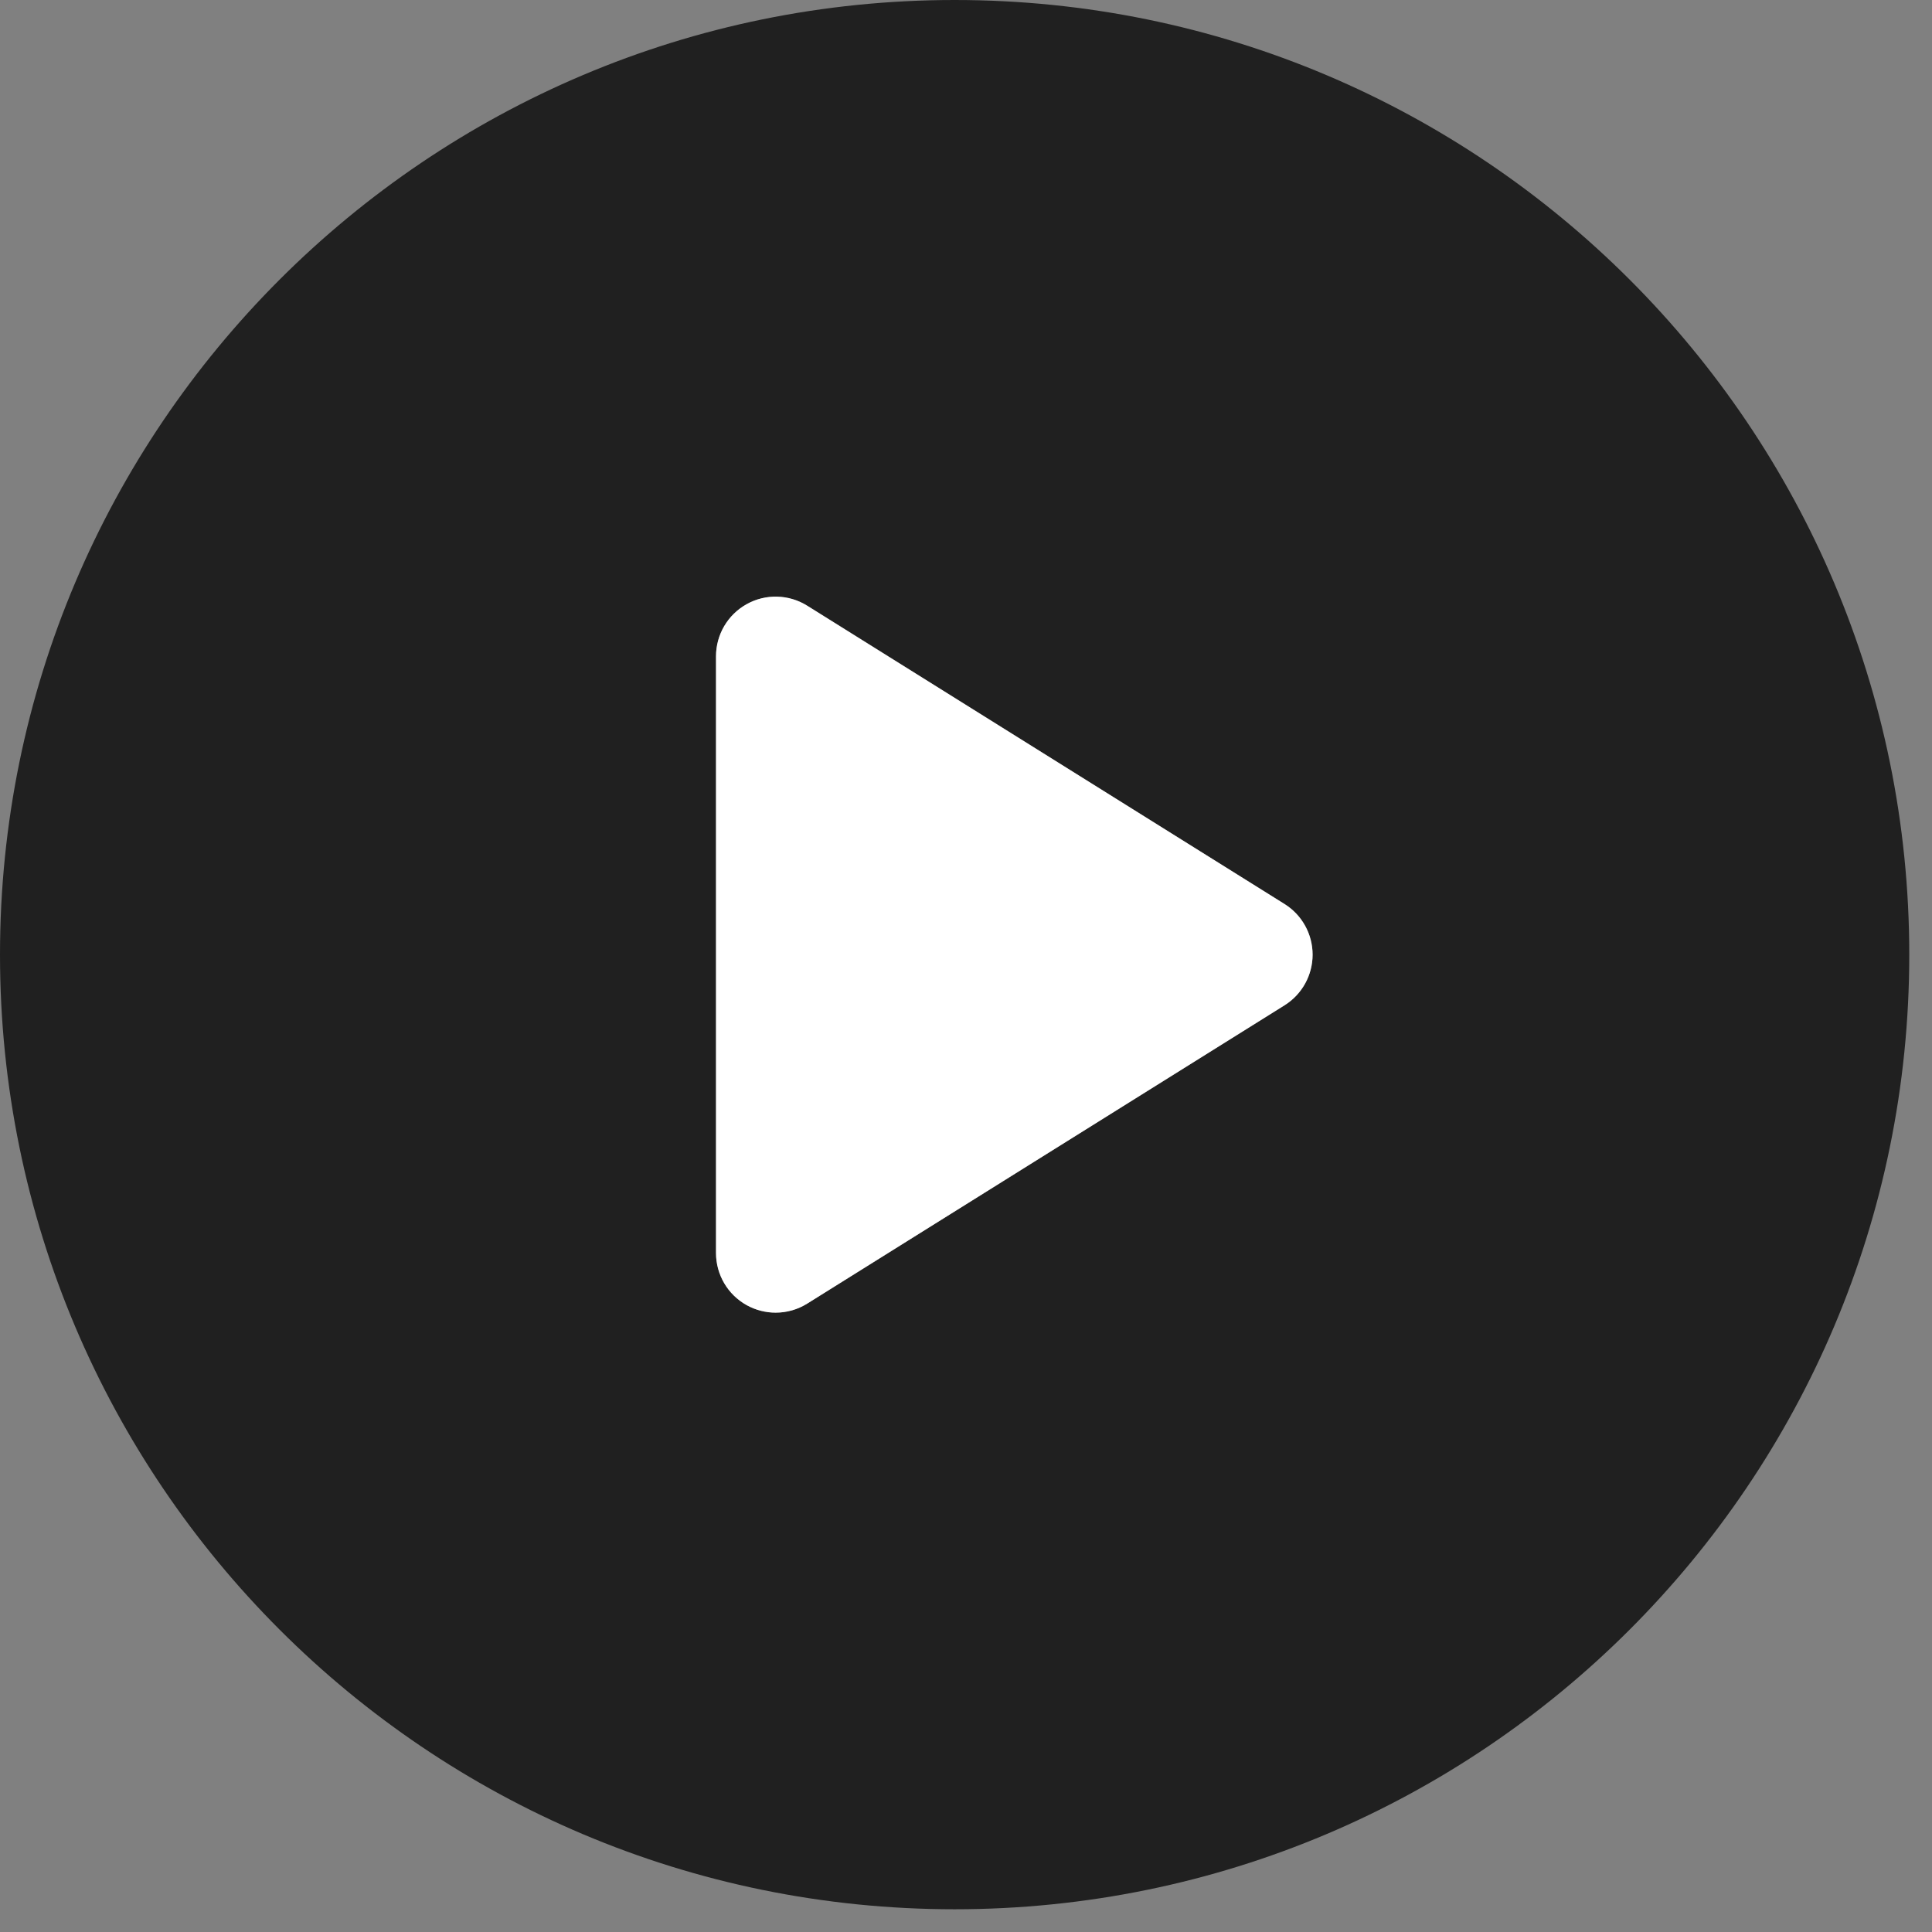 <?xml version="1.0" encoding="UTF-8"?>
<svg width="30px" height="30px" viewBox="0 0 30 30" version="1.1" xmlns="http://www.w3.org/2000/svg" xmlns:xlink="http://www.w3.org/1999/xlink">
    <rect x="0" y="0" width="30" height="30" fill="#808080" stroke="none"/>
    <!-- Generator: sketchtool 59.1 (101010) - https://sketch.com -->
    <title>41462408-FF07-48C1-B42F-978D79686B4F</title>
    <desc>Created with sketchtool.</desc>
    <g id="Page-1" stroke="none" stroke-width="1" fill="none" fill-rule="evenodd">
        <g id="M-01" transform="translate(-76, -1211)">
            <g id="SHECO-Copy" transform="translate(0, 1126)">
                <g id="Star-Entrepreneurs-Copy-2">
                    <g id="Group-5">
                        <g id="01" transform="translate(16, 51)">
                            <g id="play-button" transform="translate(60, 34)">
                                <path d="M14.824,0 C6.637,0 0,6.637 0,14.824 C0,23.01 6.637,29.647 14.824,29.647 C23.01,29.647 29.647,23.01 29.647,14.824 C29.647,6.637 23.01,0 14.824,0 Z M19.947,15.609 L12.535,20.242 C12.385,20.335 12.215,20.382 12.044,20.382 C11.89,20.382 11.735,20.344 11.595,20.266 C11.3,20.103 11.118,19.793 11.118,19.456 L11.118,10.191 C11.118,9.854 11.3,9.544 11.595,9.381 C11.889,9.217 12.25,9.227 12.535,9.405 L19.947,14.038 C20.218,14.207 20.382,14.504 20.382,14.824 C20.382,15.143 20.218,15.44 19.947,15.609 Z M14.824,0 C6.637,0 0,6.637 0,14.824 C0,23.01 6.637,29.647 14.824,29.647 C23.01,29.647 29.647,23.01 29.647,14.824 C29.647,6.637 23.01,0 14.824,0 Z M19.947,15.609 L12.535,20.242 C12.385,20.335 12.215,20.382 12.044,20.382 C11.89,20.382 11.735,20.344 11.595,20.266 C11.3,20.103 11.118,19.793 11.118,19.456 L11.118,10.191 C11.118,9.854 11.3,9.544 11.595,9.381 C11.889,9.217 12.25,9.227 12.535,9.405 L19.947,14.038 C20.218,14.207 20.382,14.504 20.382,14.824 C20.382,15.143 20.218,15.44 19.947,15.609 Z M14.824,0 C6.637,0 0,6.637 0,14.824 C0,23.01 6.637,29.647 14.824,29.647 C23.01,29.647 29.647,23.01 29.647,14.824 C29.647,6.637 23.01,0 14.824,0 Z M19.947,15.609 L12.535,20.242 C12.385,20.335 12.215,20.382 12.044,20.382 C11.89,20.382 11.735,20.344 11.595,20.266 C11.3,20.103 11.118,19.793 11.118,19.456 L11.118,10.191 C11.118,9.854 11.3,9.544 11.595,9.381 C11.889,9.217 12.25,9.227 12.535,9.405 L19.947,14.038 C20.218,14.207 20.382,14.504 20.382,14.824 C20.382,15.143 20.218,15.44 19.947,15.609 Z" id="Shape" fill="#000000" fill-rule="nonzero" opacity="0.75"></path>
                                <path d="M19.947,15.61 L12.535,20.242 C12.385,20.336 12.215,20.383 12.044,20.383 C11.89,20.383 11.735,20.344 11.595,20.267 C11.3,20.103 11.118,19.793 11.118,19.456 L11.118,10.192 C11.118,9.855 11.3,9.545 11.595,9.381 C11.889,9.217 12.25,9.227 12.535,9.406 L19.947,14.038 C20.218,14.208 20.382,14.505 20.382,14.824 C20.382,15.143 20.218,15.44 19.947,15.61 Z" id="Path" fill="#FFFFFF"></path>
                            </g>
                        </g>
                    </g>
                </g>
            </g>
        </g>
    </g>
</svg>
